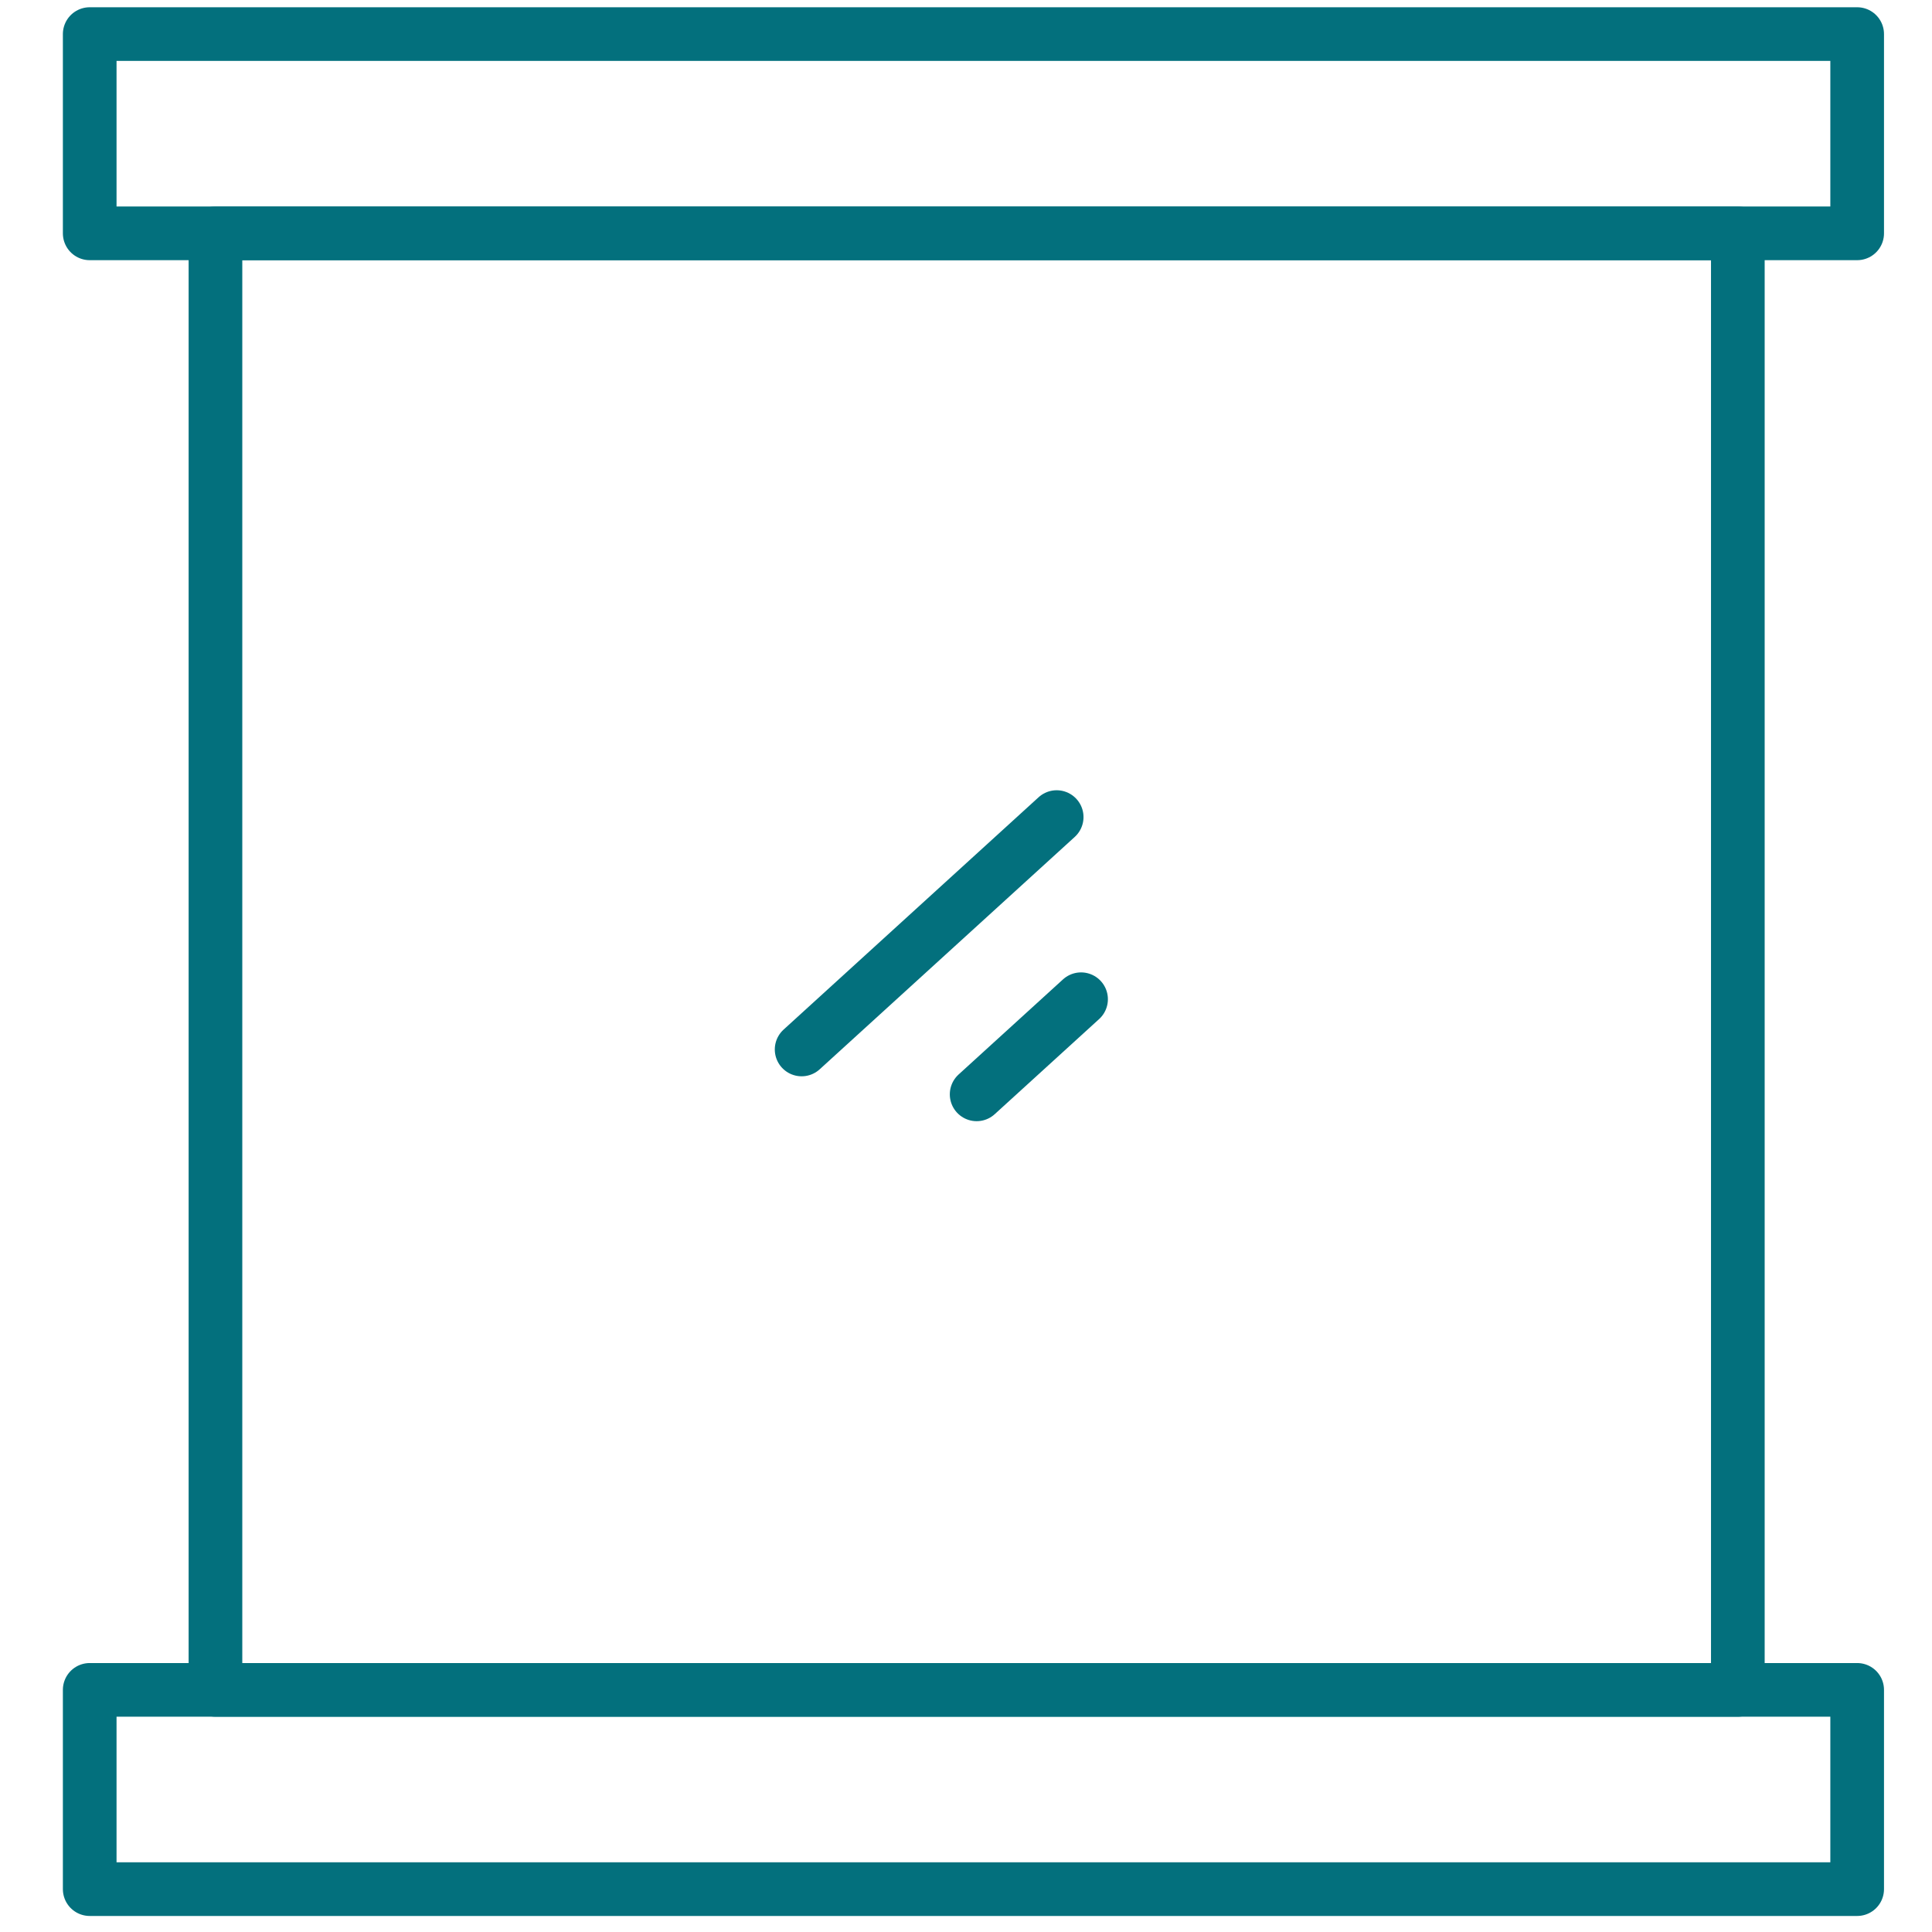 <?xml version="1.0" encoding="UTF-8" standalone="no"?>
<!-- Generator: Adobe Illustrator 28.0.0, SVG Export Plug-In . SVG Version: 6.00 Build 0)  -->

<svg
   version="1.1"
   id="Layer_1"
   x="0px"
   y="0px"
   viewBox="0 0 900 900"
   xml:space="preserve"
   sodipodi:docname="Gardecorps.svg"
   width="900"
   height="900"
   inkscape:version="1.4.2 (f4327f4, 2025-05-13)"
   xmlns:inkscape="http://www.inkscape.org/namespaces/inkscape"
   xmlns:sodipodi="http://sodipodi.sourceforge.net/DTD/sodipodi-0.dtd"
   xmlns="http://www.w3.org/2000/svg"
   xmlns:svg="http://www.w3.org/2000/svg"><defs
   id="defs4" /><sodipodi:namedview
   id="namedview4"
   pagecolor="#ffffff"
   bordercolor="#000000"
   borderopacity="0.25"
   inkscape:showpageshadow="2"
   inkscape:pageopacity="0.0"
   inkscape:pagecheckerboard="0"
   inkscape:deskcolor="#d1d1d1"
   inkscape:zoom="0.44386032"
   inkscape:cx="731.08586"
   inkscape:cy="557.60786"
   inkscape:window-width="1536"
   inkscape:window-height="793"
   inkscape:window-x="1912"
   inkscape:window-y="76"
   inkscape:window-maximized="1"
   inkscape:current-layer="Layer_1" />
<style
   type="text/css"
   id="style1">
	.st0{fill:none;stroke:#03707D;stroke-width:25;stroke-linecap:round;stroke-linejoin:round;stroke-miterlimit:10;}
</style>
<g
   id="g4"
   transform="translate(-1512.861,-888.051)">
	<rect
   x="1554.65"
   y="903.93"
   class="st0"
   width="823.35"
   height="92.82"
   id="rect1" />
	<rect
   x="1554.65"
   y="1675.26"
   class="st0"
   width="823.35"
   height="92.82"
   id="rect2" />
	<rect
   x="1613.23"
   y="996.75"
   class="st0"
   width="709.18"
   height="678.51"
   id="rect3" />
	<line
   class="st0"
   x1="2005.1"
   y1="1268.68"
   x2="1886.29"
   y2="1376.93"
   id="line3" />
	<line
   class="st0"
   x1="2016.46"
   y1="1353.53"
   x2="1967.82"
   y2="1397.84"
   id="line4" />
</g>
</svg>
